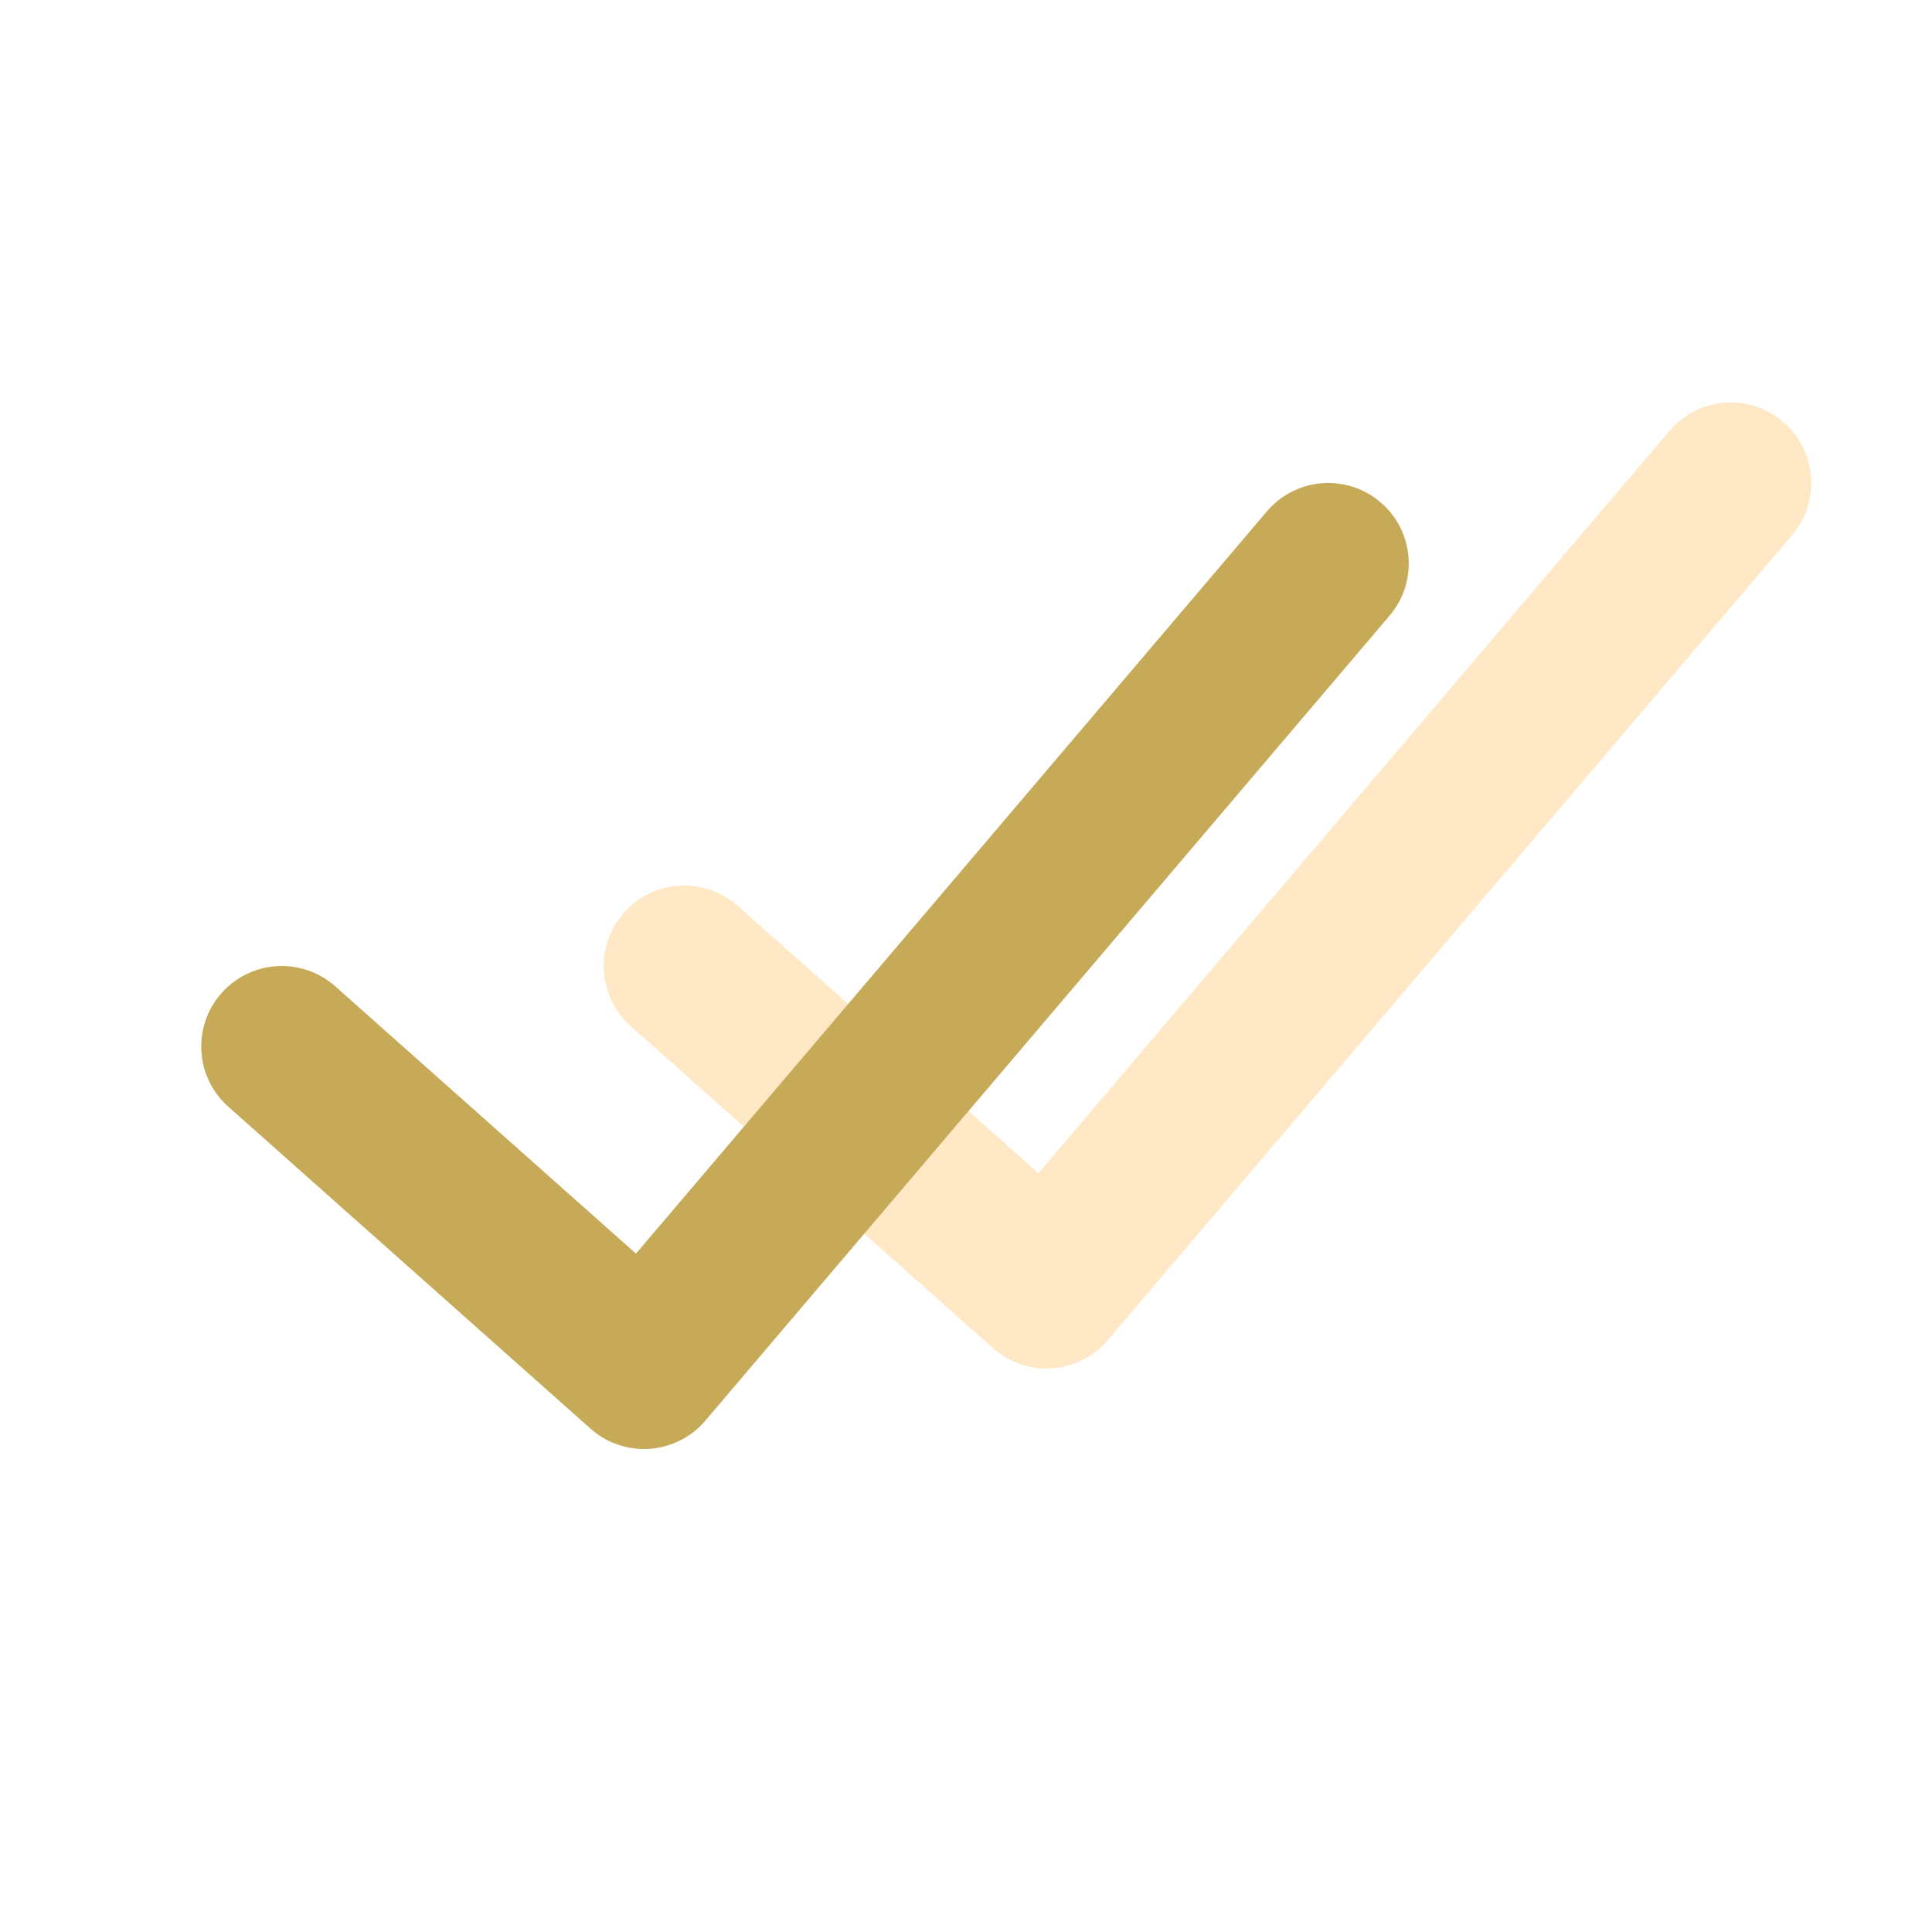 <svg width="32" height="32" viewBox="0 0 32 32" fill="none" xmlns="http://www.w3.org/2000/svg">
<path opacity="0.3" d="M27.651 7.136C28.128 6.575 28.969 6.507 29.53 6.984C30.091 7.461 30.16 8.302 29.683 8.863L18.349 22.197C17.865 22.767 17.006 22.827 16.448 22.33L10.447 16.996C9.897 16.507 9.848 15.664 10.337 15.114C10.826 14.564 11.669 14.514 12.219 15.003L17.2 19.431L27.651 7.136Z" fill="#fdb23e"/>
<path d="M20.984 8.47C21.461 7.909 22.302 7.84 22.863 8.317C23.425 8.794 23.493 9.636 23.016 10.197L11.683 23.53C11.198 24.1 10.34 24.16 9.781 23.663L3.781 18.33C3.23 17.841 3.181 16.998 3.67 16.448C4.159 15.897 5.002 15.848 5.553 16.337L10.534 20.764L20.984 8.47Z" fill="#c6aa58"/>
</svg>
